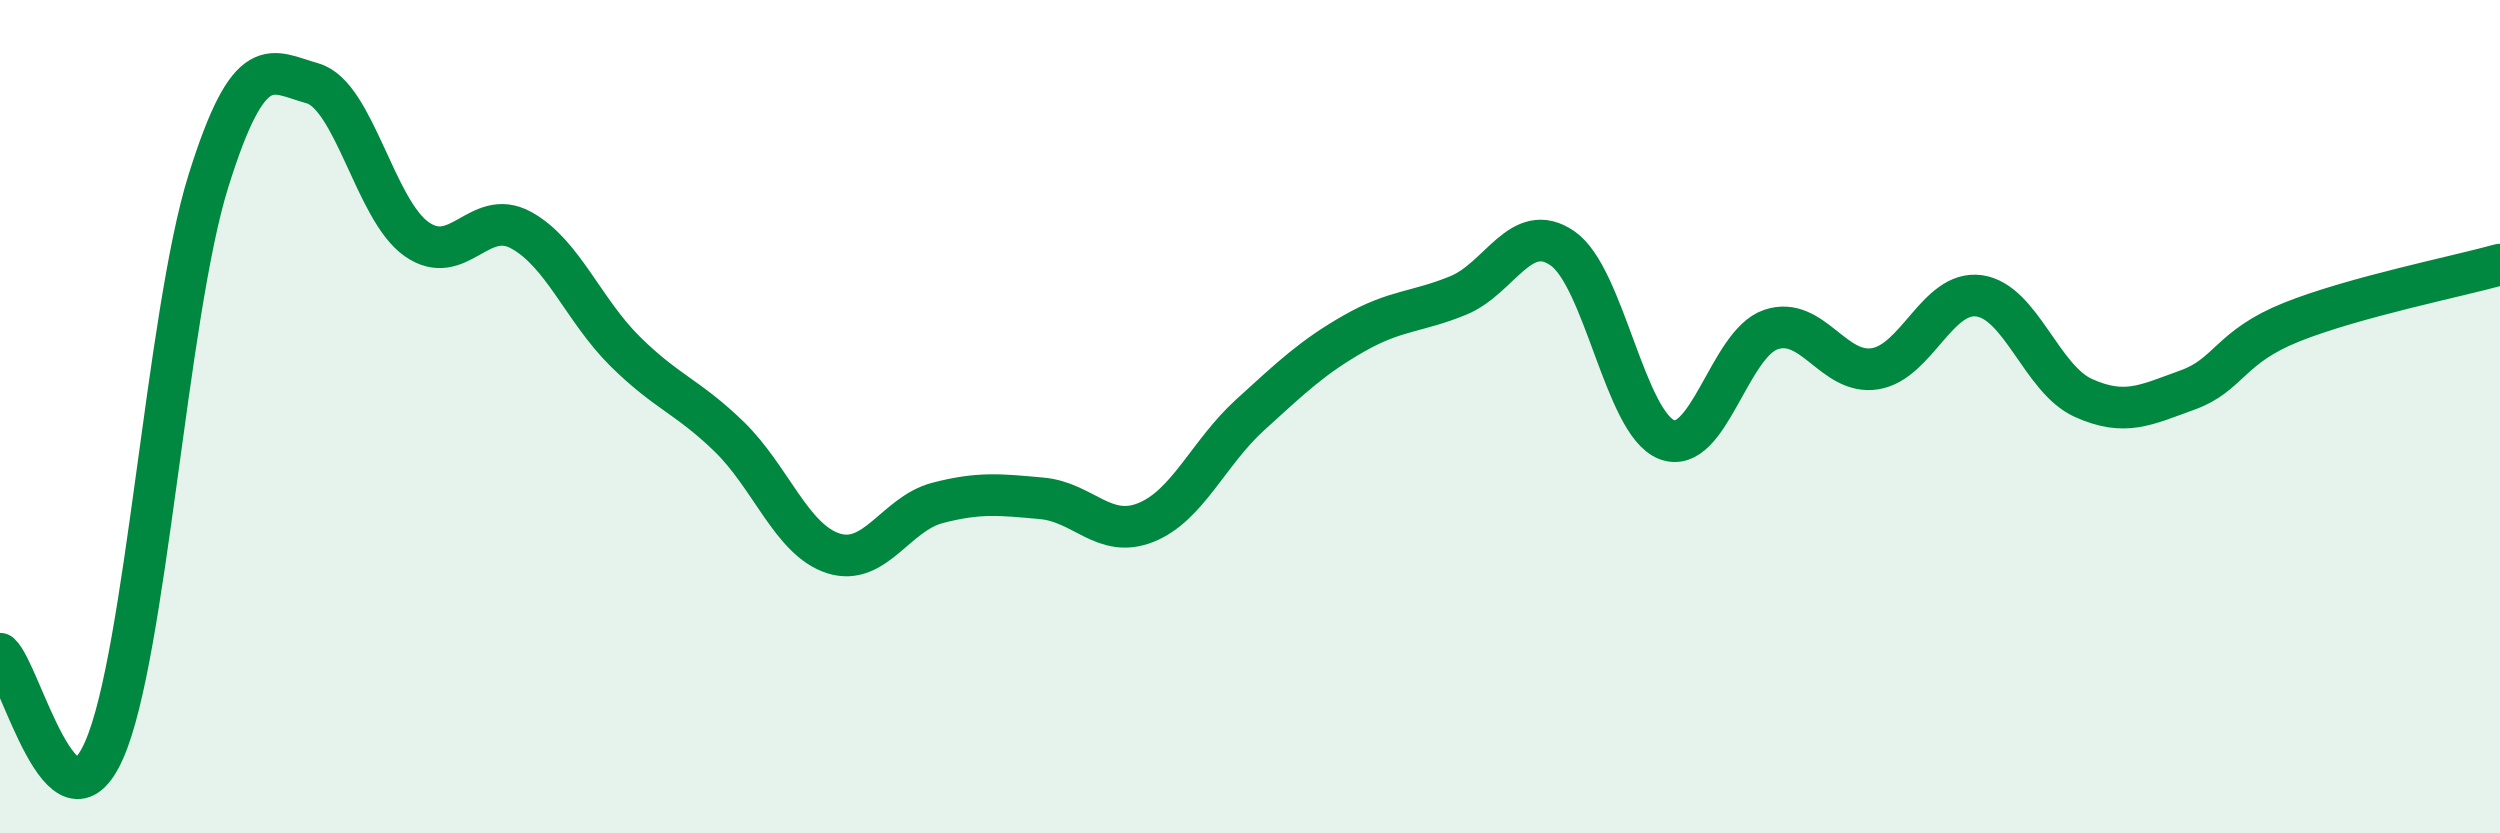 
    <svg width="60" height="20" viewBox="0 0 60 20" xmlns="http://www.w3.org/2000/svg">
      <path
        d="M 0,15.69 C 0.5,16.15 1.5,20.27 2.5,18 C 3.5,15.73 4,7.55 5,4.35 C 6,1.15 6.5,1.72 7.5,2 C 8.5,2.28 9,5.04 10,5.74 C 11,6.44 11.5,4.98 12.5,5.52 C 13.5,6.06 14,7.44 15,8.43 C 16,9.42 16.5,9.51 17.5,10.48 C 18.5,11.45 19,12.96 20,13.28 C 21,13.6 21.5,12.33 22.5,12.07 C 23.5,11.81 24,11.87 25,11.96 C 26,12.05 26.5,12.94 27.5,12.54 C 28.5,12.14 29,10.87 30,9.96 C 31,9.05 31.5,8.57 32.5,8 C 33.5,7.43 34,7.5 35,7.09 C 36,6.68 36.5,5.27 37.5,5.96 C 38.5,6.65 39,10.16 40,10.55 C 41,10.94 41.5,8.25 42.5,7.91 C 43.5,7.57 44,9.01 45,8.85 C 46,8.69 46.5,6.96 47.5,7.1 C 48.5,7.24 49,9.1 50,9.55 C 51,10 51.5,9.72 52.5,9.36 C 53.5,9 53.5,8.33 55,7.73 C 56.5,7.13 59,6.63 60,6.35L60 20L0 20Z"
        fill="#008740"
        opacity="0.1"
        stroke-linecap="round"
        stroke-linejoin="round"
      />
      <path
        d="M 0,15.69 C 0.5,16.15 1.5,20.27 2.5,18 C 3.5,15.73 4,7.55 5,4.35 C 6,1.15 6.5,1.72 7.5,2 C 8.5,2.28 9,5.04 10,5.74 C 11,6.44 11.5,4.98 12.5,5.52 C 13.5,6.06 14,7.44 15,8.43 C 16,9.42 16.5,9.51 17.5,10.48 C 18.5,11.45 19,12.96 20,13.28 C 21,13.6 21.5,12.33 22.5,12.07 C 23.5,11.81 24,11.87 25,11.96 C 26,12.05 26.5,12.94 27.5,12.54 C 28.5,12.14 29,10.87 30,9.96 C 31,9.05 31.5,8.57 32.5,8 C 33.5,7.43 34,7.5 35,7.09 C 36,6.68 36.5,5.27 37.5,5.96 C 38.5,6.65 39,10.16 40,10.55 C 41,10.94 41.5,8.25 42.5,7.91 C 43.5,7.57 44,9.01 45,8.85 C 46,8.69 46.5,6.96 47.5,7.1 C 48.5,7.24 49,9.1 50,9.55 C 51,10 51.5,9.72 52.5,9.36 C 53.5,9 53.5,8.33 55,7.73 C 56.5,7.13 59,6.63 60,6.35"
        stroke="#008740"
        stroke-width="1"
        fill="none"
        stroke-linecap="round"
        stroke-linejoin="round"
      />
    </svg>
  